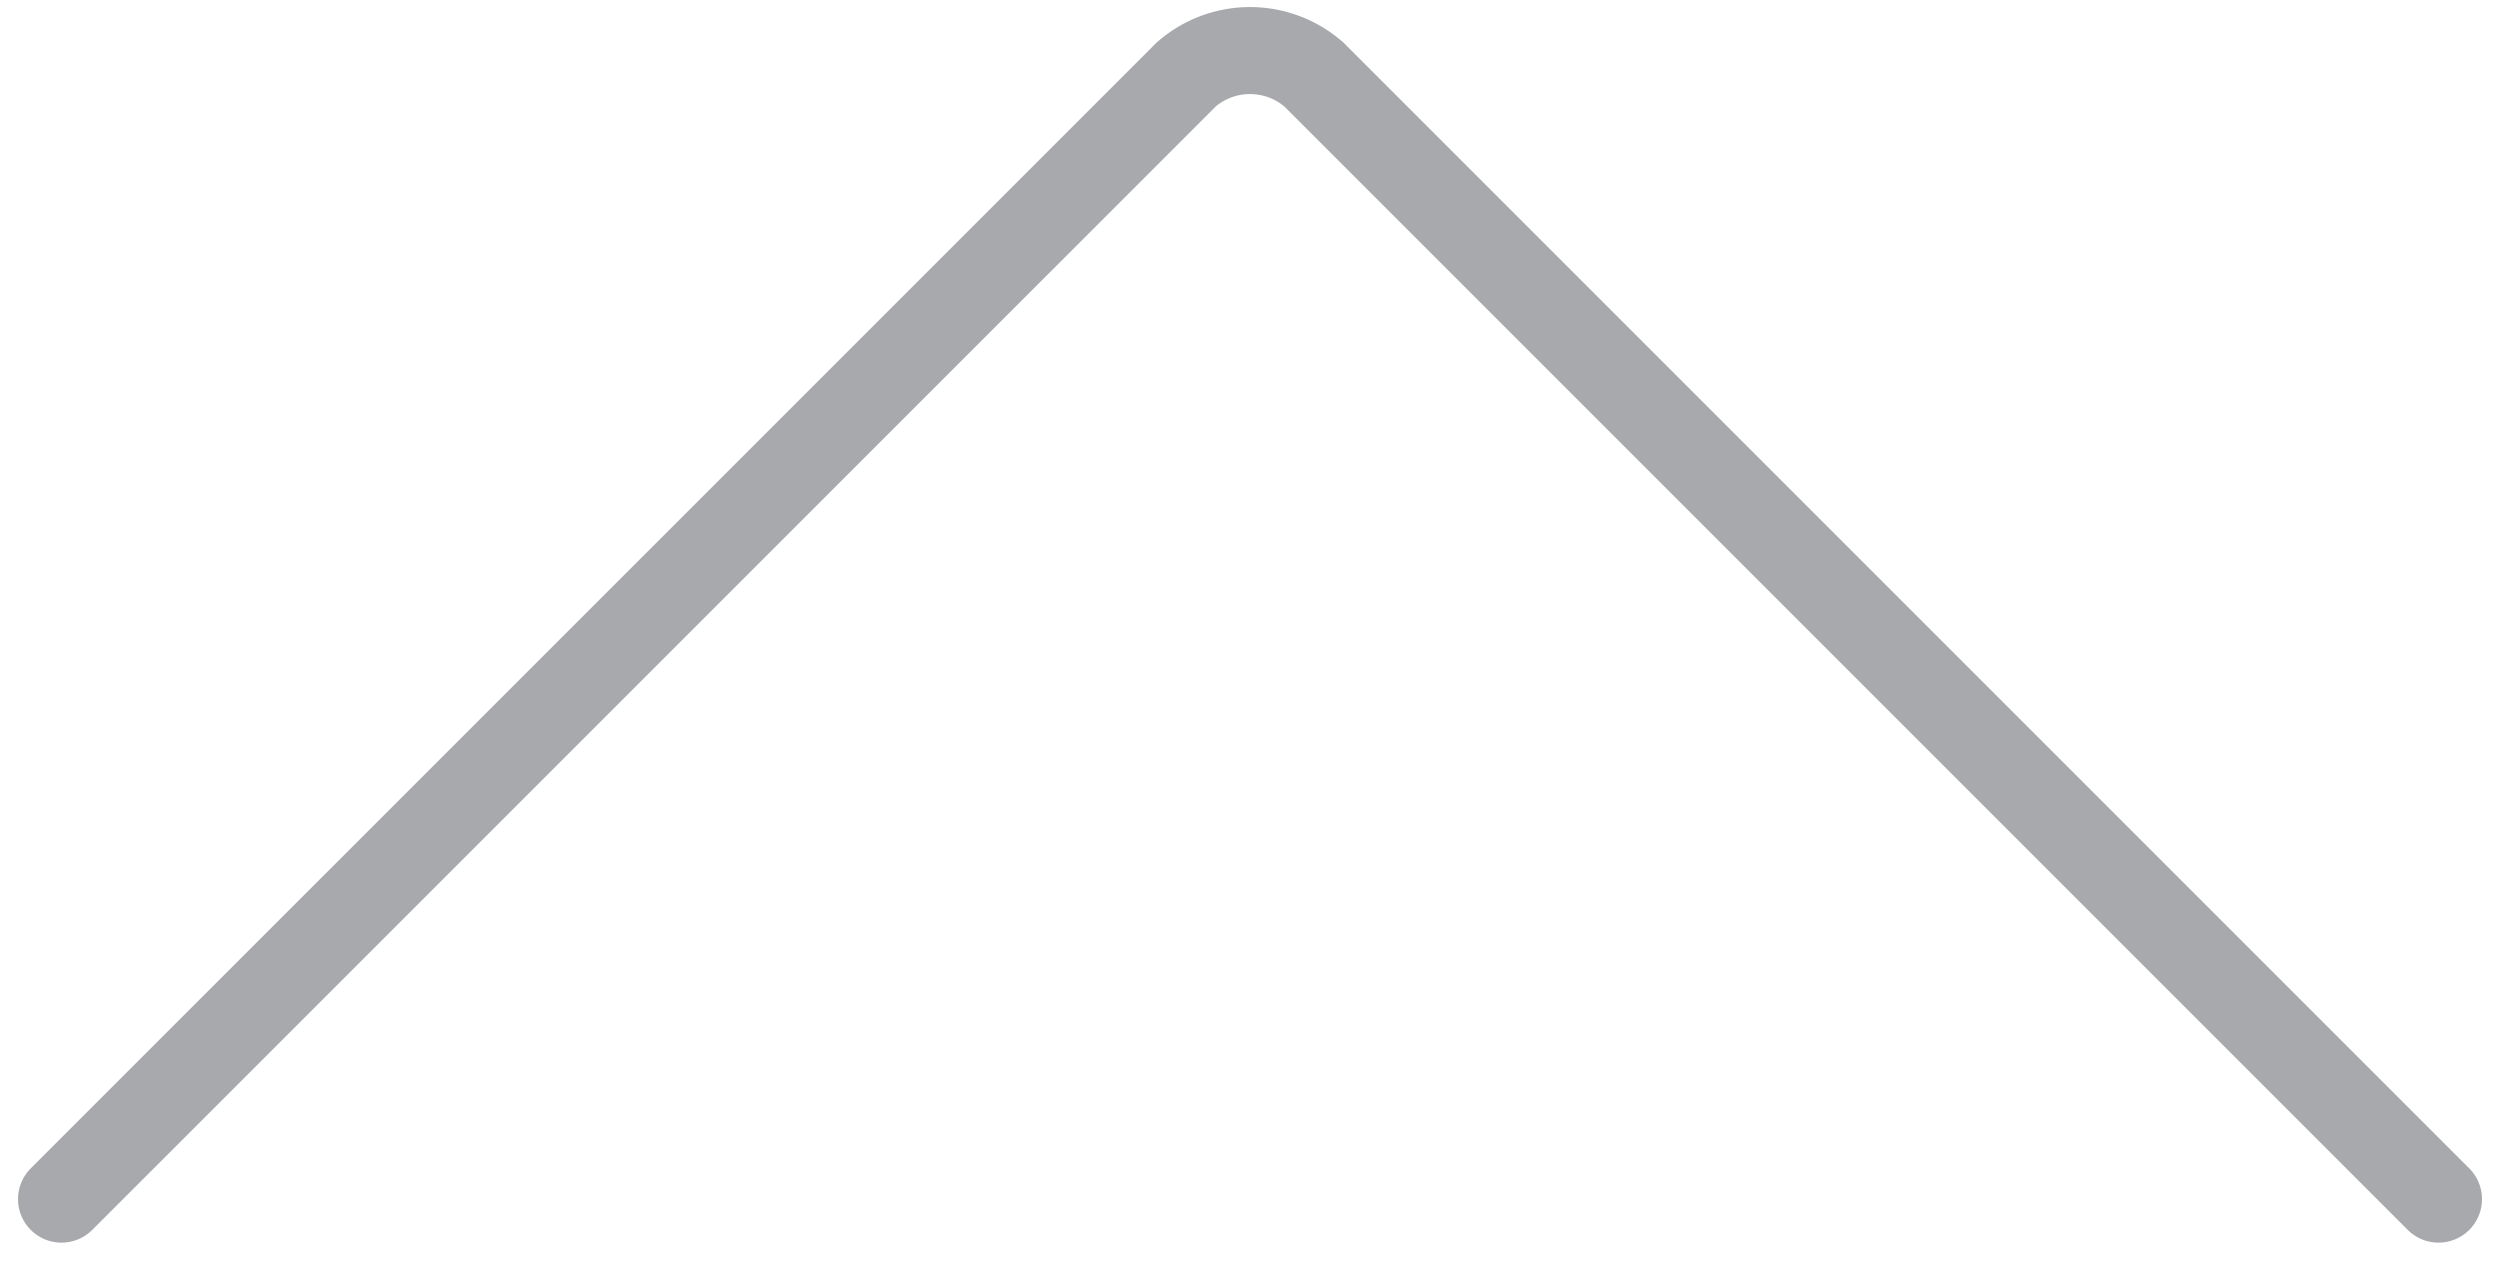 <svg xmlns="http://www.w3.org/2000/svg" width="57.477" height="28.983" viewBox="0 0 57.477 28.983"><path id="Arrow" d="M0,0,25.855,25.855a2.232,2.232,0,0,0,2.938,0L54.649,0" transform="translate(56.063 27.569) rotate(180)" fill="none" stroke="#a7a9ac" stroke-linecap="round" stroke-miterlimit="10" stroke-width="2"></path></svg>